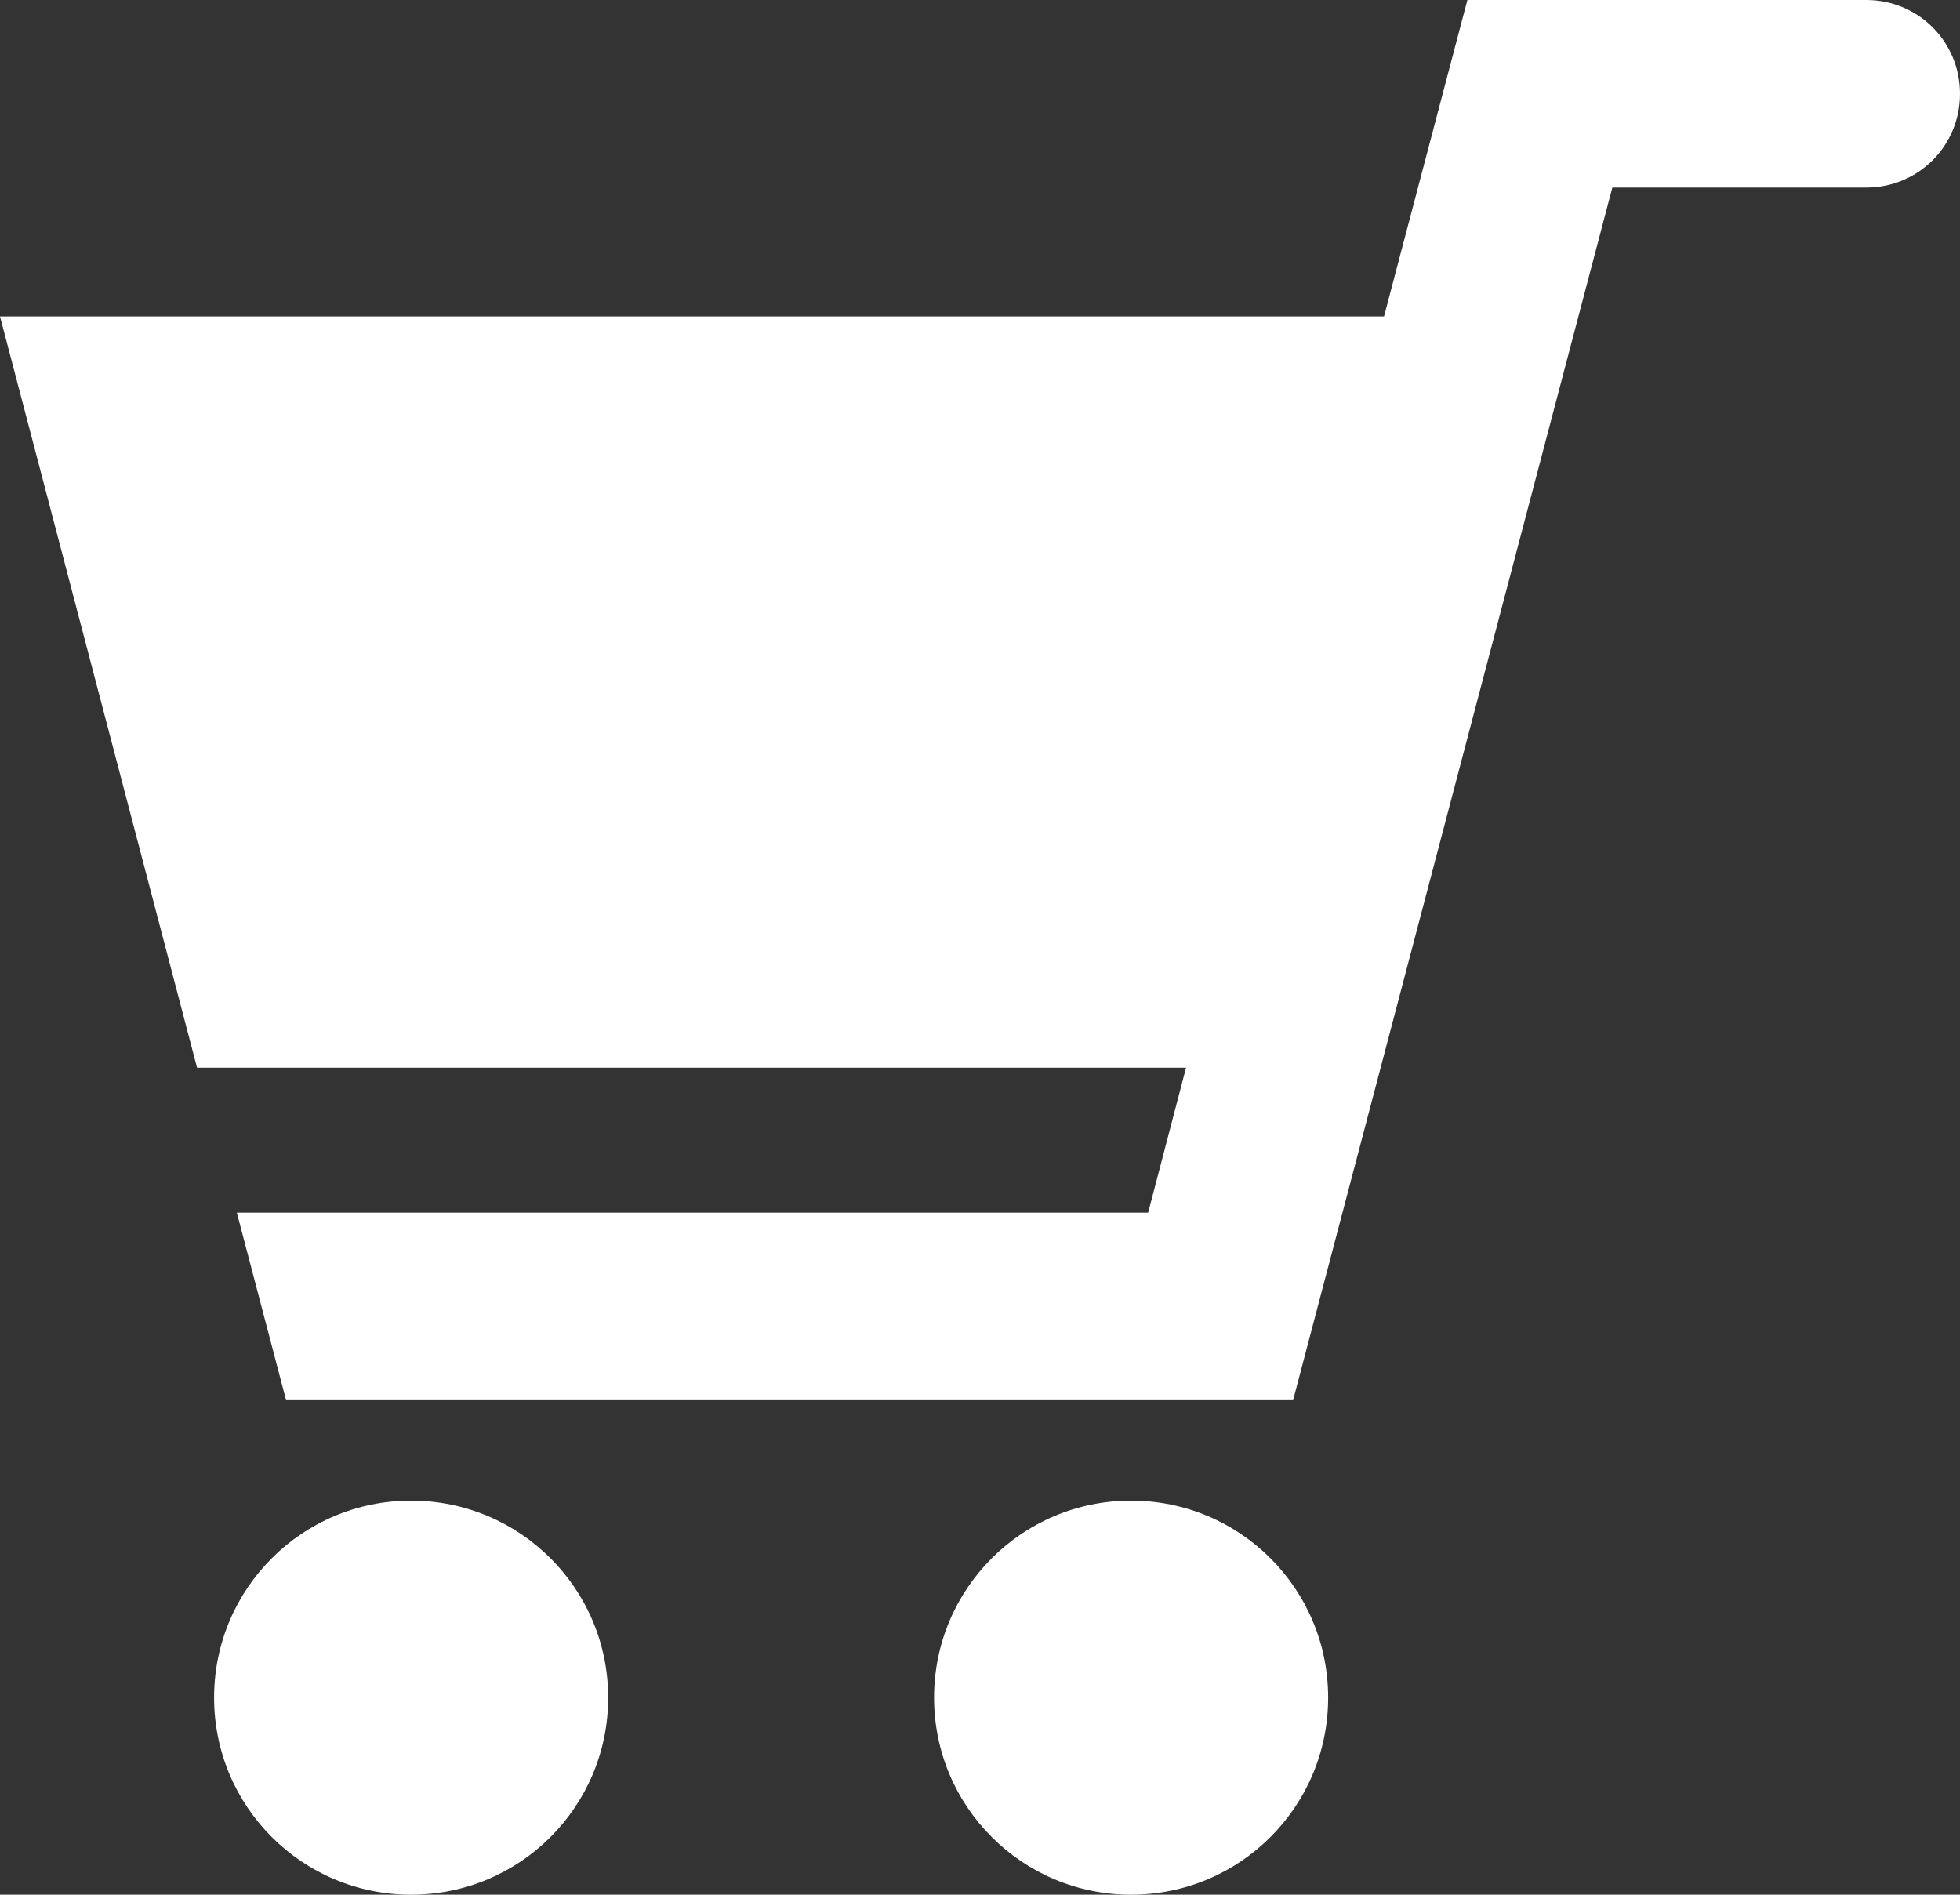 <?xml version="1.0" encoding="UTF-8"?>
<svg id="_レイヤー_2" data-name="レイヤー 2" xmlns="http://www.w3.org/2000/svg" width="20.69" height="20" viewBox="0 0 20.69 20">
  <rect x="0" y="0" width="20.69" height="20" fill="#333333" stroke="none"/>
  <defs>
    <style>
      .cls-1 {
        fill: #fff;
      }
    </style>
  </defs>
  <g id="_ナビ" data-name="ナビ">
    <g id="_アートワーク_244" data-name="アートワーク 244">
      <g>
        <path class="cls-1" d="M19.7,0h0s-4.21,0-4.21,0l-.88,3.34H0l2.08,7.93h10.44l-.4,1.53H2.5l.52,1.98h10.63l3.37-12.8h2.67s0,0,.01,0c.55,0,.99-.44.99-.99S20.25,0,19.7,0Z"/>
        <path class="cls-1" d="M4.34,15.84c-1.15,0-2.08.93-2.08,2.08s.93,2.08,2.08,2.08,2.08-.93,2.08-2.08-.93-2.08-2.08-2.08Z"/>
        <path class="cls-1" d="M11.94,15.84c-1.15,0-2.08.93-2.08,2.08s.93,2.08,2.08,2.08,2.08-.93,2.08-2.08-.93-2.08-2.08-2.08Z"/>
      </g>
    </g>
  </g>
</svg>